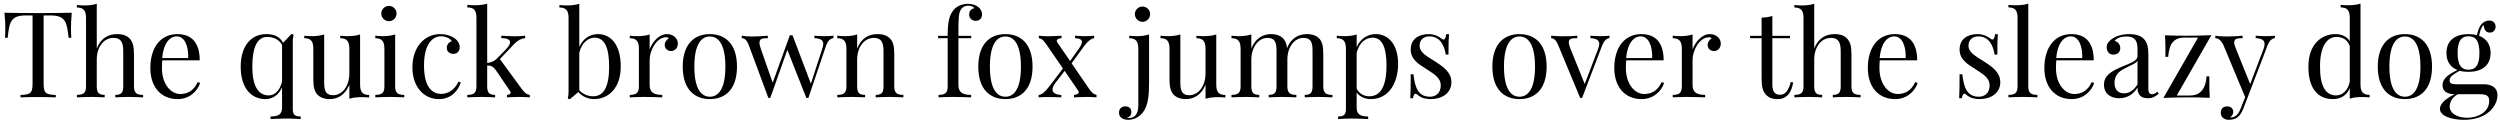 <?xml version="1.0" encoding="UTF-8"?>
<svg xmlns="http://www.w3.org/2000/svg" xmlns:xlink="http://www.w3.org/1999/xlink" width="900px" height="46px" viewBox="0 0 900 46" version="1.1">
<g id="surface1">
<path style=" stroke:none;fill-rule:nonzero;fill:rgb(0%,0%,0%);fill-opacity:1;" d="M 25.824 4.582 C 22.27 4.699 17.27 4.699 13.754 4.699 C 10.199 4.699 5.16 4.699 1.605 4.582 C 1.84 6.77 1.918 8.996 1.918 10.09 C 1.918 11.457 1.879 12.707 1.801 13.605 L 2.777 13.605 C 3.363 7.629 4.027 5.559 9.379 5.559 L 11.723 5.559 L 11.723 30.051 C 11.723 33.527 10.98 34.074 7.387 34.191 L 7.387 35.051 C 8.754 34.973 11.176 34.934 13.754 34.934 C 16.059 34.934 18.559 34.973 20.082 35.051 L 20.082 34.191 C 16.449 34.074 15.707 33.527 15.707 30.051 L 15.707 5.559 L 18.051 5.559 C 23.441 5.559 24.066 7.629 24.691 13.605 L 25.668 13.605 C 25.59 12.707 25.551 11.457 25.551 10.09 C 25.551 8.996 25.629 6.77 25.824 4.582 Z M 25.824 4.582 "/>
<path style=" stroke:none;fill-rule:nonzero;fill:rgb(0%,0%,0%);fill-opacity:1;" d="M 34.836 1.34 C 33.586 1.77 32.023 1.965 30.344 1.965 C 29.484 1.965 28.586 1.887 27.688 1.809 L 27.688 2.707 C 30.188 2.707 30.969 3.918 30.969 6.496 L 30.969 31.066 C 30.969 33.449 30.07 34.152 27.688 34.152 L 27.688 35.051 C 28.664 35.012 30.969 34.895 32.844 34.895 C 34.758 34.895 36.789 35.012 37.688 35.051 L 37.688 34.152 C 35.617 34.152 34.836 33.449 34.836 31.066 L 34.836 21.457 C 34.836 16.887 37.336 13.645 40.852 13.645 C 43.977 13.645 44.367 15.949 44.367 18.605 L 44.367 31.066 C 44.367 33.449 43.586 34.152 41.516 34.152 L 41.516 35.051 C 42.414 35.012 44.445 34.895 46.32 34.895 C 48.234 34.895 50.5 35.012 51.516 35.051 L 51.516 34.152 C 49.133 34.152 48.234 33.449 48.234 31.066 L 48.234 19.543 C 48.234 16.613 47.766 15.09 46.711 13.918 C 45.734 12.863 44.367 12.277 42.141 12.277 C 39.211 12.277 36.359 13.566 34.836 17.434 Z M 34.836 1.34 "/>
<path style=" stroke:none;fill-rule:nonzero;fill:rgb(0%,0%,0%);fill-opacity:1;" d="M 71.191 29.543 C 69.707 32.746 67.441 33.84 64.863 33.84 C 61.582 33.84 58.301 30.402 58.301 24.504 C 58.301 23.566 58.34 22.551 58.418 21.73 L 71.895 21.73 C 71.895 15.246 68.887 12.277 63.848 12.277 C 57.949 12.277 54.121 16.926 54.121 24.504 C 54.121 31.105 57.754 35.676 64.004 35.676 C 68.262 35.676 71.113 32.746 72.051 29.895 Z M 63.652 13.098 C 66.543 13.098 67.91 16.73 67.754 20.91 L 58.379 20.91 C 58.848 15.52 61.113 13.098 63.652 13.098 Z M 63.652 13.098 "/>
<path style=" stroke:none;fill-rule:nonzero;fill:rgb(0%,0%,0%);fill-opacity:1;" d="M 105.402 15.012 C 105.402 14.152 105.48 13.293 105.715 12.512 L 104.973 12.199 C 103.957 13.293 102.941 14.348 101.926 15.402 C 100.676 13.215 98.762 12.277 95.871 12.277 C 90.715 12.277 86.652 16.145 86.652 23.996 C 86.652 31.848 90.559 35.676 95.52 35.676 C 98.176 35.676 100.402 34.152 101.535 31.418 L 101.535 38.84 C 101.535 41.301 99.973 41.926 97.395 41.926 L 97.395 42.863 C 98.645 42.824 101.105 42.668 103.605 42.668 C 105.402 42.668 107.355 42.824 108.254 42.863 L 108.254 41.926 C 106.184 41.926 105.402 41.34 105.402 39.27 Z M 96.77 34.348 C 92.941 34.348 90.832 30.91 90.832 23.996 C 90.832 16.73 92.785 13.293 96.184 13.293 C 98.488 13.293 100.402 14.191 101.535 16.145 L 101.535 29.387 C 100.754 32.668 98.801 34.348 96.77 34.348 Z M 96.77 34.348 "/>
<path style=" stroke:none;fill-rule:nonzero;fill:rgb(0%,0%,0%);fill-opacity:1;" d="M 129.633 12.395 C 128.383 12.824 126.859 13.02 125.18 13.02 C 124.281 13.02 123.383 12.941 122.484 12.863 L 122.484 13.762 C 124.984 13.762 125.766 15.012 125.766 17.59 L 125.766 26.457 C 125.766 30.871 123.305 34.27 119.945 34.27 C 116.859 34.27 116.703 32.004 116.703 29.348 L 116.703 12.395 C 115.414 12.824 113.891 13.02 112.211 13.02 C 111.352 13.02 110.453 12.941 109.555 12.863 L 109.555 13.762 C 112.055 13.762 112.797 15.012 112.797 17.59 L 112.797 28.371 C 112.797 31.105 113.148 32.863 114.242 34.035 C 115.219 35.051 116.703 35.676 118.695 35.676 C 121.469 35.676 124.281 34.23 125.766 30.48 L 125.766 35.559 C 127.016 35.129 128.578 34.973 130.258 34.973 C 131.117 34.973 132.016 35.012 132.914 35.09 L 132.914 34.191 C 130.414 34.191 129.633 32.98 129.633 30.402 Z M 129.633 12.395 "/>
<path style=" stroke:none;fill-rule:nonzero;fill:rgb(0%,0%,0%);fill-opacity:1;" d="M 140.031 2.121 C 138.508 2.121 137.258 3.371 137.258 4.855 C 137.258 6.379 138.508 7.629 140.031 7.629 C 141.516 7.629 142.766 6.379 142.766 4.855 C 142.766 3.371 141.516 2.121 140.031 2.121 Z M 142.258 12.395 C 141.008 12.824 139.445 13.02 137.766 13.02 C 136.906 13.02 136.008 12.941 135.109 12.863 L 135.109 13.762 C 137.609 13.762 138.391 15.012 138.391 17.59 L 138.391 31.066 C 138.391 33.449 137.492 34.152 135.109 34.152 L 135.109 35.051 C 136.086 35.012 138.352 34.895 140.305 34.895 C 142.297 34.895 144.523 35.012 145.539 35.051 L 145.539 34.152 C 143.156 34.152 142.258 33.449 142.258 31.066 Z M 142.258 12.395 "/>
<path style=" stroke:none;fill-rule:nonzero;fill:rgb(0%,0%,0%);fill-opacity:1;" d="M 158.465 12.277 C 152.605 12.277 148.465 17.199 148.465 24.23 C 148.465 31.34 152.645 35.676 157.957 35.676 C 162.566 35.676 165.027 32.473 165.887 29.66 L 165.066 29.387 C 163.543 32.629 161.043 33.801 158.816 33.801 C 155.496 33.801 152.645 31.223 152.645 23.605 C 152.645 15.48 155.965 13.059 158.777 13.059 C 160.418 13.059 162.098 13.84 162.645 14.855 C 161.668 15.129 160.848 15.949 160.848 17.238 C 160.848 18.605 161.902 19.387 163.23 19.387 C 164.52 19.387 165.496 18.527 165.496 16.965 C 165.496 15.676 164.754 14.504 163.465 13.645 C 162.098 12.746 160.301 12.277 158.465 12.277 Z M 158.465 12.277 "/>
<path style=" stroke:none;fill-rule:nonzero;fill:rgb(0%,0%,0%);fill-opacity:1;" d="M 179.957 21.262 L 185.191 15.754 C 186.402 14.504 187.652 13.879 189.059 13.723 L 189.059 12.863 C 188.199 12.941 186.754 13.059 185.348 13.059 C 184.098 13.059 181.949 12.941 180.465 12.863 L 180.465 13.723 C 182.301 13.723 183.629 14.152 183.629 15.207 C 183.629 15.793 183.238 16.574 182.301 17.59 L 179.098 20.871 C 178.082 21.926 177.105 22.434 175.387 22.668 L 175.387 1.301 C 174.137 1.73 172.574 1.887 170.895 1.887 C 170.035 1.887 169.137 1.848 168.238 1.77 L 168.238 2.668 C 170.738 2.668 171.52 3.879 171.52 6.457 L 171.52 31.066 C 171.52 33.449 170.621 34.152 168.238 34.152 L 168.238 35.051 C 169.215 35.012 171.48 34.895 173.473 34.895 C 175.27 34.895 177.34 35.012 178.238 35.051 L 178.238 34.152 C 176.168 34.152 175.387 33.449 175.387 31.066 L 175.387 23.566 C 176.91 23.605 177.574 23.957 178.629 25.441 L 183.551 32.668 C 183.746 32.902 183.824 33.137 183.824 33.332 C 183.824 33.801 183.316 34.152 182.496 34.152 L 182.496 35.051 C 183.395 35.012 185.465 34.895 187.262 34.895 C 188.551 34.895 190.113 35.012 190.738 35.051 L 190.738 34.152 C 189.488 33.996 188.746 33.254 187.73 31.887 Z M 179.957 21.262 "/>
<path style=" stroke:none;fill-rule:nonzero;fill:rgb(0%,0%,0%);fill-opacity:1;" d="M 215.266 12.277 C 212.336 12.277 209.836 13.957 208.547 16.887 L 208.547 1.34 C 207.336 1.77 205.773 1.965 204.094 1.965 C 203.234 1.965 202.297 1.887 201.398 1.809 L 201.398 2.707 C 203.898 2.707 204.68 3.918 204.68 6.496 L 204.68 32.941 C 204.68 33.801 204.602 34.66 204.406 35.441 L 205.109 35.754 L 208.195 33.137 C 209.68 34.816 211.789 35.676 213.859 35.676 C 219.016 35.676 223.469 31.73 223.469 23.996 C 223.469 16.145 219.953 12.277 215.266 12.277 Z M 213.508 34.66 C 211.75 34.66 209.953 33.957 208.547 32.512 L 208.547 18.918 C 209.445 15.402 211.75 13.566 214.016 13.566 C 217.609 13.566 219.289 17.004 219.289 23.996 C 219.289 31.301 217.336 34.66 213.508 34.66 Z M 213.508 34.66 "/>
<path style=" stroke:none;fill-rule:nonzero;fill:rgb(0%,0%,0%);fill-opacity:1;" d="M 240.121 12.277 C 237.113 12.277 234.77 15.285 233.871 17.785 L 233.871 12.395 C 232.621 12.824 231.059 13.02 229.379 13.02 C 228.52 13.02 227.621 12.941 226.723 12.863 L 226.723 13.762 C 229.223 13.762 230.004 15.012 230.004 17.59 L 230.004 31.066 C 230.004 33.449 229.105 34.152 226.723 34.152 L 226.723 35.051 C 227.699 35.012 229.809 34.895 231.801 34.895 C 234.457 34.895 237.113 35.012 238.402 35.051 L 238.402 34.152 C 235.59 34.152 233.871 33.41 233.871 30.598 L 233.871 21.496 C 233.871 18.293 236.254 13.41 239.848 13.41 C 240.238 13.41 240.551 13.527 240.746 13.84 C 239.965 14.309 239.301 15.09 239.301 16.145 C 239.301 17.59 240.395 18.371 241.566 18.371 C 243.09 18.371 244.027 17.16 244.027 15.676 C 244.027 13.84 242.426 12.277 240.121 12.277 Z M 240.121 12.277 "/>
<path style=" stroke:none;fill-rule:nonzero;fill:rgb(0%,0%,0%);fill-opacity:1;" d="M 255.551 12.277 C 250.082 12.277 245.785 15.715 245.785 23.996 C 245.785 32.238 250.082 35.676 255.551 35.676 C 261.02 35.676 265.316 32.238 265.316 23.996 C 265.316 15.715 261.02 12.277 255.551 12.277 Z M 255.551 13.137 C 258.832 13.137 261.137 16.262 261.137 23.996 C 261.137 31.691 258.832 34.816 255.551 34.816 C 252.27 34.816 249.965 31.691 249.965 23.996 C 249.965 16.262 252.27 13.137 255.551 13.137 Z M 255.551 13.137 "/>
<path style=" stroke:none;fill-rule:nonzero;fill:rgb(0%,0%,0%);fill-opacity:1;" d="M 296.762 13.02 C 295.434 13.02 294.691 12.941 293.168 12.863 L 293.168 13.723 C 295.395 13.879 296.371 14.426 296.371 15.832 C 296.371 16.379 296.215 17.004 295.941 17.785 L 291.918 30.129 L 285.316 12.707 L 284.34 12.707 L 278.168 29.777 L 273.832 17.395 C 273.52 16.496 273.402 15.871 273.402 15.363 C 273.402 13.762 274.77 13.762 276.41 13.762 L 276.41 12.863 C 274.691 13.02 272.582 13.137 270.824 13.137 C 269.379 13.137 268.168 13.059 267.035 12.863 L 267.035 13.762 C 267.66 13.762 268.637 13.918 269.535 16.184 L 276.605 35.246 L 277.309 35.246 L 283.441 17.941 L 290.277 35.246 L 291.02 35.246 L 297.27 16.77 C 298.012 14.504 298.988 13.879 300.043 13.723 L 300.043 12.863 C 299.145 12.941 298.129 13.02 296.762 13.02 Z M 296.762 13.02 "/>
<path style=" stroke:none;fill-rule:nonzero;fill:rgb(0%,0%,0%);fill-opacity:1;" d="M 315.879 12.277 C 312.949 12.277 310.059 13.605 308.574 17.473 L 308.574 12.395 C 307.324 12.824 305.762 13.02 304.082 13.02 C 303.223 13.02 302.324 12.941 301.426 12.863 L 301.426 13.762 C 303.926 13.762 304.707 15.012 304.707 17.59 L 304.707 31.066 C 304.707 33.449 303.809 34.152 301.426 34.152 L 301.426 35.051 C 302.402 35.012 304.707 34.895 306.582 34.895 C 308.496 34.895 310.527 35.012 311.426 35.051 L 311.426 34.152 C 309.355 34.152 308.574 33.449 308.574 31.066 L 308.574 21.496 C 308.574 17.082 310.996 13.645 314.59 13.645 C 317.715 13.645 318.066 15.949 318.066 18.605 L 318.066 31.066 C 318.066 33.449 317.324 34.152 315.254 34.152 L 315.254 35.051 C 316.152 35.012 318.184 34.895 320.059 34.895 C 321.934 34.895 324.238 35.012 325.215 35.051 L 325.215 34.152 C 322.871 34.152 321.934 33.449 321.934 31.066 L 321.934 19.543 C 321.934 16.613 321.543 15.09 320.449 13.918 C 319.473 12.863 318.066 12.277 315.879 12.277 Z M 315.879 12.277 "/>
<path style=" stroke:none;fill-rule:nonzero;fill:rgb(0%,0%,0%);fill-opacity:1;" d="M 348.469 1.379 C 346.359 1.379 344.484 2.199 343.352 3.527 C 341.711 5.48 341.164 7.863 341.164 12.902 L 337.727 12.902 L 337.727 13.762 L 341.164 13.762 L 341.164 31.066 C 341.164 33.449 340.266 34.152 337.883 34.152 L 337.883 35.051 C 338.898 35.012 340.969 34.895 342.961 34.895 C 345.617 34.895 348.273 35.012 349.602 35.051 L 349.602 34.152 C 346.75 34.152 345.031 33.41 345.031 30.598 L 345.031 13.762 L 349.641 13.762 L 349.641 12.902 L 345.031 12.902 L 345.031 11.809 C 345.031 6.926 345.109 4.816 345.812 3.645 C 346.32 2.668 347.258 2.043 348.586 2.043 C 349.797 2.043 350.539 2.473 350.734 2.98 C 349.641 3.176 348.898 3.957 348.898 5.168 C 348.898 6.652 349.992 7.512 351.281 7.512 C 352.609 7.512 353.547 6.535 353.547 5.207 C 353.547 4.191 353.078 3.254 352.219 2.551 C 351.32 1.848 350.07 1.379 348.469 1.379 Z M 348.469 1.379 "/>
<path style=" stroke:none;fill-rule:nonzero;fill:rgb(0%,0%,0%);fill-opacity:1;" d="M 361.949 12.277 C 356.48 12.277 352.184 15.715 352.184 23.996 C 352.184 32.238 356.48 35.676 361.949 35.676 C 367.418 35.676 371.715 32.238 371.715 23.996 C 371.715 15.715 367.418 12.277 361.949 12.277 Z M 361.949 13.137 C 365.23 13.137 367.535 16.262 367.535 23.996 C 367.535 31.691 365.23 34.816 361.949 34.816 C 358.668 34.816 356.363 31.691 356.363 23.996 C 356.363 16.262 358.668 13.137 361.949 13.137 Z M 361.949 13.137 "/>
<path style=" stroke:none;fill-rule:nonzero;fill:rgb(0%,0%,0%);fill-opacity:1;" d="M 385.773 22.785 L 390.148 16.77 C 391.516 14.855 392.844 13.879 393.898 13.723 L 393.898 12.863 C 393 12.941 391.984 13.02 390.656 13.02 C 389.328 13.02 388.547 12.941 387.023 12.863 L 387.023 13.723 C 388.742 13.879 389.484 14.27 389.484 15.09 C 389.484 15.715 389.055 16.613 388.195 17.785 L 385.227 21.965 L 380.617 15.246 C 380.5 15.051 380.422 14.895 380.422 14.738 C 380.422 14.152 381.242 13.762 382.141 13.762 L 382.141 12.863 C 381.203 12.902 378.859 13.059 377.062 13.059 C 375.93 13.059 374.562 12.902 373.977 12.863 L 373.977 13.762 C 375.031 13.918 375.5 14.27 376.672 15.949 L 382.648 24.66 L 377.688 31.184 C 376.047 33.332 374.992 34.074 373.898 34.191 L 373.898 35.051 C 374.797 34.973 375.852 34.934 377.18 34.934 C 378.508 34.934 380.578 34.973 382.062 35.051 L 382.062 34.191 C 380.109 34.074 378.898 33.449 378.898 32.199 C 378.898 31.535 379.289 30.676 380.109 29.621 L 383.273 25.52 L 388.156 32.668 C 388.273 32.863 388.352 33.02 388.352 33.176 C 388.352 33.762 387.531 34.152 386.633 34.152 L 386.633 35.051 C 387.531 35.012 389.914 34.895 391.711 34.895 C 392.844 34.895 394.211 35.012 394.758 35.051 L 394.758 34.152 C 393.664 33.918 393.078 33.41 392.102 32.004 Z M 385.773 22.785 "/>
<path style=" stroke:none;fill-rule:nonzero;fill:rgb(0%,0%,0%);fill-opacity:1;" d="M 411.281 2.355 C 409.797 2.355 408.547 3.566 408.547 5.09 C 408.547 6.574 409.797 7.863 411.281 7.863 C 412.805 7.863 414.055 6.574 414.055 5.09 C 414.055 3.566 412.805 2.355 411.281 2.355 Z M 413.664 12.395 C 412.414 12.824 410.891 13.02 409.211 13.02 C 408.312 13.02 407.414 12.941 406.516 12.863 L 406.516 13.762 C 409.016 13.762 409.797 15.012 409.797 17.59 L 409.797 37.863 C 409.797 39.621 409.406 40.754 408.82 41.496 C 408.156 42.199 407.336 42.473 406.398 42.473 C 406.203 42.473 405.93 42.473 405.656 42.434 C 406.75 42.082 407.297 41.34 407.297 40.402 C 407.297 38.918 406.359 38.293 405.07 38.293 C 403.742 38.293 402.844 39.191 402.844 40.52 C 402.844 41.379 403.156 42.043 403.781 42.473 C 404.367 42.941 405.227 43.137 406.203 43.137 C 408 43.137 410.031 42.277 411.398 40.52 C 413.352 38.059 413.664 34.074 413.664 30.09 Z M 413.664 12.395 "/>
<path style=" stroke:none;fill-rule:nonzero;fill:rgb(0%,0%,0%);fill-opacity:1;" d="M 437.855 12.395 C 436.605 12.824 435.082 13.02 433.402 13.02 C 432.504 13.02 431.605 12.941 430.707 12.863 L 430.707 13.762 C 433.207 13.762 433.988 15.012 433.988 17.59 L 433.988 26.457 C 433.988 30.871 431.527 34.27 428.168 34.27 C 425.082 34.27 424.926 32.004 424.926 29.348 L 424.926 12.395 C 423.637 12.824 422.113 13.02 420.434 13.02 C 419.574 13.02 418.676 12.941 417.777 12.863 L 417.777 13.762 C 420.277 13.762 421.02 15.012 421.02 17.59 L 421.02 28.371 C 421.02 31.105 421.371 32.863 422.465 34.035 C 423.441 35.051 424.926 35.676 426.918 35.676 C 429.691 35.676 432.504 34.23 433.988 30.48 L 433.988 35.559 C 435.238 35.129 436.801 34.973 438.48 34.973 C 439.34 34.973 440.238 35.012 441.137 35.09 L 441.137 34.191 C 438.637 34.191 437.855 32.98 437.855 30.402 Z M 437.855 12.395 "/>
<path style=" stroke:none;fill-rule:nonzero;fill:rgb(0%,0%,0%);fill-opacity:1;" d="M 476.383 19.543 C 476.383 16.848 476.07 15.09 474.977 13.918 C 474 12.863 472.516 12.277 470.484 12.277 C 467.789 12.277 464.859 13.449 463.336 17.355 C 463.18 15.832 462.75 14.738 462.008 13.918 C 461.031 12.863 459.547 12.277 457.516 12.277 C 454.781 12.277 451.93 13.723 450.484 17.473 L 450.484 12.395 C 449.234 12.824 447.672 13.02 445.992 13.02 C 445.133 13.02 444.234 12.941 443.336 12.863 L 443.336 13.762 C 445.836 13.762 446.617 15.012 446.617 17.59 L 446.617 31.066 C 446.617 33.449 445.719 34.152 443.336 34.152 L 443.336 35.051 C 444.312 35.012 446.617 34.895 448.492 34.895 C 450.406 34.895 452.438 35.012 453.336 35.051 L 453.336 34.152 C 451.266 34.152 450.484 33.449 450.484 31.066 L 450.484 21.496 C 450.484 17.082 452.945 13.645 456.305 13.645 C 459.391 13.645 459.547 15.949 459.547 18.605 L 459.547 31.066 C 459.547 33.449 458.805 34.152 456.734 34.152 L 456.734 35.051 C 457.633 35.012 459.664 34.895 461.539 34.895 C 463.453 34.895 465.719 35.012 466.695 35.051 L 466.695 34.152 C 464.352 34.152 463.453 33.449 463.453 31.066 L 463.453 21.457 C 463.453 17.043 465.914 13.645 469.234 13.645 C 472.359 13.645 472.516 15.949 472.516 18.605 L 472.516 31.066 C 472.516 33.449 471.734 34.152 469.703 34.152 L 469.703 35.051 C 470.602 35.012 472.594 34.895 474.508 34.895 C 476.383 34.895 478.688 35.012 479.664 35.051 L 479.664 34.152 C 477.281 34.152 476.383 33.449 476.383 31.066 Z M 476.383 19.543 "/>
<path style=" stroke:none;fill-rule:nonzero;fill:rgb(0%,0%,0%);fill-opacity:1;" d="M 495.312 12.277 C 492.266 12.277 489.727 13.957 488.398 16.965 L 488.398 12.395 C 487.148 12.824 485.625 13.02 483.945 13.02 C 483.047 13.02 482.148 12.941 481.25 12.863 L 481.25 13.762 C 483.75 13.762 484.531 15.012 484.531 17.59 L 484.531 39.27 C 484.531 41.34 483.75 41.926 481.719 41.926 L 481.719 42.863 C 482.617 42.824 484.531 42.668 486.328 42.668 C 488.828 42.668 491.289 42.824 492.539 42.863 L 492.539 41.926 C 489.961 41.926 488.398 41.301 488.398 38.84 L 488.398 33.332 C 489.375 34.66 491.211 35.676 493.438 35.676 C 500.43 35.676 503.32 29.191 503.32 22.98 C 503.32 16.027 499.805 12.277 495.312 12.277 Z M 492.969 34.66 C 490.703 34.66 489.219 33.488 488.398 31.887 L 488.398 18.996 C 489.336 15.363 491.602 13.566 494.141 13.566 C 497.383 13.566 499.141 16.73 499.141 23.566 C 499.141 29.66 497.734 34.66 492.969 34.66 Z M 492.969 34.66 "/>
<path style=" stroke:none;fill-rule:nonzero;fill:rgb(0%,0%,0%);fill-opacity:1;" d="M 514.227 12.277 C 510.828 12.277 507.859 13.996 507.859 17.824 C 507.859 21.418 510.672 23.098 513.797 25.051 C 516.609 26.848 518.68 28.215 518.68 30.715 C 518.68 33.762 516.57 34.816 514.852 34.816 C 510.516 34.816 509.422 31.574 508.836 26.73 L 507.859 26.73 C 507.859 31.105 507.82 33.488 507.703 35.363 L 508.68 35.363 C 508.836 34.27 509.188 33.723 509.578 33.723 C 509.695 33.723 509.852 33.762 509.969 33.879 C 510.516 34.348 511.141 34.738 511.727 35.051 C 512.742 35.48 513.914 35.676 515.125 35.676 C 519.031 35.676 522.508 33.566 522.508 29.621 C 522.508 26.105 519.852 24.191 516.609 22.121 C 513.68 20.207 511.062 18.996 511.062 16.418 C 511.062 14.27 512.586 13.098 514.617 13.098 C 518.484 13.098 519.969 16.457 520.477 19.66 L 521.453 19.66 C 521.453 15.949 521.492 13.918 521.648 12.316 L 520.633 12.316 C 520.477 13.605 520.164 14.23 519.695 14.23 C 519.461 14.23 519.227 14.113 518.914 13.879 C 518.133 13.215 516.492 12.277 514.227 12.277 Z M 514.227 12.277 "/>
<path style=" stroke:none;fill-rule:nonzero;fill:rgb(0%,0%,0%);fill-opacity:1;" d="M 547.02 12.277 C 541.551 12.277 537.254 15.715 537.254 23.996 C 537.254 32.238 541.551 35.676 547.02 35.676 C 552.488 35.676 556.785 32.238 556.785 23.996 C 556.785 15.715 552.488 12.277 547.02 12.277 Z M 547.02 13.137 C 550.301 13.137 552.605 16.262 552.605 23.996 C 552.605 31.691 550.301 34.816 547.02 34.816 C 543.738 34.816 541.434 31.691 541.434 23.996 C 541.434 16.262 543.738 13.137 547.02 13.137 Z M 547.02 13.137 "/>
<path style=" stroke:none;fill-rule:nonzero;fill:rgb(0%,0%,0%);fill-opacity:1;" d="M 576.16 13.02 C 574.832 13.02 574.051 12.941 572.527 12.863 L 572.527 13.723 C 574.715 13.879 575.73 14.465 575.73 15.793 C 575.73 16.34 575.574 17.004 575.262 17.785 L 570.496 30.246 L 565.223 17.16 C 564.91 16.34 564.754 15.715 564.754 15.246 C 564.754 13.762 566.16 13.762 567.801 13.762 L 567.801 12.863 C 566.082 13.02 563.973 13.059 562.215 13.059 C 560.73 13.059 559.52 12.941 558.426 12.863 L 558.426 13.762 C 559.012 13.762 559.988 13.957 560.926 16.184 L 568.855 35.246 L 569.559 35.246 L 576.629 16.77 C 577.449 14.543 578.348 13.879 579.402 13.723 L 579.402 12.863 C 578.504 12.941 577.488 13.02 576.16 13.02 Z M 576.16 13.02 "/>
<path style=" stroke:none;fill-rule:nonzero;fill:rgb(0%,0%,0%);fill-opacity:1;" d="M 598.215 29.543 C 596.73 32.746 594.465 33.84 591.887 33.84 C 588.605 33.84 585.324 30.402 585.324 24.504 C 585.324 23.566 585.363 22.551 585.441 21.73 L 598.918 21.73 C 598.918 15.246 595.91 12.277 590.871 12.277 C 584.973 12.277 581.145 16.926 581.145 24.504 C 581.145 31.105 584.777 35.676 591.027 35.676 C 595.285 35.676 598.137 32.746 599.074 29.895 Z M 590.676 13.098 C 593.566 13.098 594.934 16.73 594.777 20.91 L 585.402 20.91 C 585.871 15.52 588.137 13.098 590.676 13.098 Z M 590.676 13.098 "/>
<path style=" stroke:none;fill-rule:nonzero;fill:rgb(0%,0%,0%);fill-opacity:1;" d="M 615.574 12.277 C 612.566 12.277 610.223 15.285 609.324 17.785 L 609.324 12.395 C 608.074 12.824 606.512 13.02 604.832 13.02 C 603.973 13.02 603.074 12.941 602.176 12.863 L 602.176 13.762 C 604.676 13.762 605.457 15.012 605.457 17.59 L 605.457 31.066 C 605.457 33.449 604.559 34.152 602.176 34.152 L 602.176 35.051 C 603.152 35.012 605.262 34.895 607.254 34.895 C 609.91 34.895 612.566 35.012 613.855 35.051 L 613.855 34.152 C 611.043 34.152 609.324 33.41 609.324 30.598 L 609.324 21.496 C 609.324 18.293 611.707 13.41 615.301 13.41 C 615.691 13.41 616.004 13.527 616.199 13.84 C 615.418 14.309 614.754 15.09 614.754 16.145 C 614.754 17.59 615.848 18.371 617.02 18.371 C 618.543 18.371 619.48 17.16 619.48 15.676 C 619.48 13.84 617.879 12.277 615.574 12.277 Z M 615.574 12.277 "/>
<path style=" stroke:none;fill-rule:nonzero;fill:rgb(0%,0%,0%);fill-opacity:1;" d="M 638.047 12.902 L 638.047 5.715 C 636.992 6.145 635.586 6.301 634.18 6.34 L 634.18 12.902 L 630.039 12.902 L 630.039 13.762 L 634.18 13.762 L 634.18 28.215 C 634.18 31.262 634.609 32.941 635.859 34.23 C 636.836 35.168 637.969 35.676 639.961 35.676 C 643.438 35.676 644.961 33.059 645.547 29.699 L 644.688 29.504 C 643.789 32.863 642.539 34.113 640.82 34.113 C 639.102 34.113 638.047 33.176 638.047 30.441 L 638.047 13.762 L 644.414 13.762 L 644.414 12.902 Z M 638.047 12.902 "/>
<path style=" stroke:none;fill-rule:nonzero;fill:rgb(0%,0%,0%);fill-opacity:1;" d="M 653.125 1.34 C 651.875 1.77 650.312 1.965 648.633 1.965 C 647.773 1.965 646.875 1.887 645.977 1.809 L 645.977 2.707 C 648.477 2.707 649.258 3.918 649.258 6.496 L 649.258 31.066 C 649.258 33.449 648.359 34.152 645.977 34.152 L 645.977 35.051 C 646.953 35.012 649.258 34.895 651.133 34.895 C 653.047 34.895 655.078 35.012 655.977 35.051 L 655.977 34.152 C 653.906 34.152 653.125 33.449 653.125 31.066 L 653.125 21.457 C 653.125 16.887 655.625 13.645 659.141 13.645 C 662.266 13.645 662.656 15.949 662.656 18.605 L 662.656 31.066 C 662.656 33.449 661.875 34.152 659.805 34.152 L 659.805 35.051 C 660.703 35.012 662.734 34.895 664.609 34.895 C 666.523 34.895 668.789 35.012 669.805 35.051 L 669.805 34.152 C 667.422 34.152 666.523 33.449 666.523 31.066 L 666.523 19.543 C 666.523 16.613 666.055 15.09 665 13.918 C 664.023 12.863 662.656 12.277 660.43 12.277 C 657.5 12.277 654.648 13.566 653.125 17.434 Z M 653.125 1.34 "/>
<path style=" stroke:none;fill-rule:nonzero;fill:rgb(0%,0%,0%);fill-opacity:1;" d="M 689.484 29.543 C 688 32.746 685.734 33.84 683.156 33.84 C 679.875 33.84 676.594 30.402 676.594 24.504 C 676.594 23.566 676.633 22.551 676.711 21.73 L 690.188 21.73 C 690.188 15.246 687.18 12.277 682.141 12.277 C 676.242 12.277 672.414 16.926 672.414 24.504 C 672.414 31.105 676.047 35.676 682.297 35.676 C 686.555 35.676 689.406 32.746 690.344 29.895 Z M 681.945 13.098 C 684.836 13.098 686.203 16.73 686.047 20.91 L 676.672 20.91 C 677.141 15.52 679.406 13.098 681.945 13.098 Z M 681.945 13.098 "/>
<path style=" stroke:none;fill-rule:nonzero;fill:rgb(0%,0%,0%);fill-opacity:1;" d="M 711.816 12.277 C 708.418 12.277 705.449 13.996 705.449 17.824 C 705.449 21.418 708.262 23.098 711.387 25.051 C 714.199 26.848 716.27 28.215 716.27 30.715 C 716.27 33.762 714.16 34.816 712.441 34.816 C 708.105 34.816 707.012 31.574 706.426 26.73 L 705.449 26.73 C 705.449 31.105 705.41 33.488 705.293 35.363 L 706.27 35.363 C 706.426 34.27 706.777 33.723 707.168 33.723 C 707.285 33.723 707.441 33.762 707.559 33.879 C 708.105 34.348 708.73 34.738 709.316 35.051 C 710.332 35.48 711.504 35.676 712.715 35.676 C 716.621 35.676 720.098 33.566 720.098 29.621 C 720.098 26.105 717.441 24.191 714.199 22.121 C 711.27 20.207 708.652 18.996 708.652 16.418 C 708.652 14.27 710.176 13.098 712.207 13.098 C 716.074 13.098 717.559 16.457 718.066 19.66 L 719.043 19.66 C 719.043 15.949 719.082 13.918 719.238 12.316 L 718.223 12.316 C 718.066 13.605 717.754 14.23 717.285 14.23 C 717.051 14.23 716.816 14.113 716.504 13.879 C 715.723 13.215 714.082 12.277 711.816 12.277 Z M 711.816 12.277 "/>
<path style=" stroke:none;fill-rule:nonzero;fill:rgb(0%,0%,0%);fill-opacity:1;" d="M 730.184 1.301 C 728.934 1.73 727.41 1.887 725.73 1.887 C 724.832 1.887 723.934 1.848 723.035 1.77 L 723.035 2.668 C 725.535 2.668 726.316 3.879 726.316 6.457 L 726.316 31.066 C 726.316 33.449 725.418 34.152 723.035 34.152 L 723.035 35.051 C 724.051 35.012 726.277 34.895 728.27 34.895 C 730.223 34.895 732.488 35.012 733.465 35.051 L 733.465 34.152 C 731.082 34.152 730.184 33.449 730.184 31.066 Z M 730.184 1.301 "/>
<path style=" stroke:none;fill-rule:nonzero;fill:rgb(0%,0%,0%);fill-opacity:1;" d="M 753.043 29.543 C 751.559 32.746 749.293 33.84 746.715 33.84 C 743.434 33.84 740.152 30.402 740.152 24.504 C 740.152 23.566 740.191 22.551 740.27 21.73 L 753.746 21.73 C 753.746 15.246 750.738 12.277 745.699 12.277 C 739.801 12.277 735.973 16.926 735.973 24.504 C 735.973 31.105 739.605 35.676 745.855 35.676 C 750.113 35.676 752.965 32.746 753.902 29.895 Z M 745.504 13.098 C 748.395 13.098 749.762 16.73 749.605 20.91 L 740.23 20.91 C 740.699 15.52 742.965 13.098 745.504 13.098 Z M 745.504 13.098 "/>
<path style=" stroke:none;fill-rule:nonzero;fill:rgb(0%,0%,0%);fill-opacity:1;" d="M 766.457 12.277 C 763.723 12.277 761.652 13.098 760.441 13.918 C 759.23 14.738 758.41 15.715 758.41 16.965 C 758.41 18.527 759.27 19.66 760.754 19.66 C 762.277 19.66 763.293 18.801 763.293 17.316 C 763.293 15.91 762.316 14.973 761.262 14.699 C 762.238 13.449 764.074 13.137 765.52 13.137 C 767.746 13.137 769.504 13.879 769.504 17.473 L 769.504 20.129 C 769.504 21.887 767.238 22.59 764.387 23.801 C 760.051 25.598 757.434 27.121 757.434 30.52 C 757.434 33.879 760.012 35.363 762.902 35.363 C 764.973 35.363 767.668 34.582 769.504 31.535 C 769.504 33.527 770.207 35.363 773.215 35.363 C 775.051 35.363 775.949 34.66 777.16 33.762 L 776.652 33.02 C 776.066 33.527 775.52 33.918 774.738 33.918 C 773.762 33.918 773.41 33.293 773.41 31.887 L 773.41 19.934 C 773.41 16.887 773.059 15.285 771.691 13.918 C 770.715 12.902 768.879 12.277 766.457 12.277 Z M 769.504 30.363 C 768.059 32.707 766.379 33.605 764.66 33.605 C 762.707 33.605 761.223 32.434 761.223 29.855 C 761.223 26.535 763.527 25.285 765.402 24.387 C 768.098 23.059 769.074 22.59 769.504 21.926 Z M 769.504 30.363 "/>
<path style=" stroke:none;fill-rule:nonzero;fill:rgb(0%,0%,0%);fill-opacity:1;" d="M 783.633 34.387 L 796.094 12.668 C 793.32 12.785 790.273 12.863 787.383 12.863 C 784.688 12.863 781.914 12.824 779.375 12.707 C 779.531 14.309 779.57 16.77 779.57 20.48 L 780.547 20.48 C 780.938 15.48 782.695 13.527 786.523 13.527 L 791.289 13.527 L 778.828 35.246 C 781.562 35.129 784.609 35.051 787.539 35.051 C 790.234 35.051 793.008 35.09 795.508 35.207 C 795.391 33.605 795.352 31.184 795.352 27.473 L 794.375 27.473 C 793.984 32.473 791.758 34.387 788.359 34.387 Z M 783.633 34.387 "/>
<path style=" stroke:none;fill-rule:nonzero;fill:rgb(0%,0%,0%);fill-opacity:1;" d="M 815.684 13.02 C 814.355 13.02 813.574 12.941 812.051 12.863 L 812.051 13.723 C 814.238 13.879 815.254 14.465 815.254 15.832 C 815.254 16.34 815.098 17.004 814.824 17.785 L 810.059 30.246 L 804.863 17.395 C 804.473 16.457 804.316 15.793 804.316 15.285 C 804.316 13.762 805.723 13.762 807.324 13.762 L 807.324 12.863 C 805.605 13.02 803.496 13.137 801.738 13.137 C 800.098 13.137 798.73 13.059 797.52 12.863 L 797.52 13.762 C 798.184 13.762 799.316 13.957 800.41 16.184 L 808.262 34.973 L 806.699 38.918 C 805.801 41.301 804.629 42.277 803.066 42.277 C 802.988 42.277 802.871 42.277 802.793 42.238 C 803.379 41.887 803.965 41.301 803.965 40.324 C 803.965 38.957 802.988 38.293 801.777 38.293 C 800.332 38.293 799.473 39.191 799.473 40.559 C 799.473 42.238 800.762 43.137 802.402 43.137 C 803.418 43.137 804.824 42.902 805.762 42.043 C 806.465 41.418 807.051 40.48 807.637 38.996 L 809.082 35.246 L 816.152 16.77 C 816.973 14.543 817.871 13.879 818.965 13.723 L 818.965 12.863 C 818.027 12.941 817.012 13.02 815.684 13.02 Z M 815.684 13.02 "/>
<path style=" stroke:none;fill-rule:nonzero;fill:rgb(0%,0%,0%);fill-opacity:1;" d="M 849.781 1.301 C 848.531 1.73 847.008 1.887 845.328 1.887 C 844.469 1.887 843.531 1.848 842.633 1.77 L 842.633 2.668 C 845.133 2.668 845.914 3.879 845.914 6.457 L 845.914 14.816 C 844.82 13.02 842.789 12.277 840.758 12.277 C 835.562 12.277 830.992 16.145 831.031 23.996 C 830.992 31.809 834.43 35.676 839.82 35.676 C 842.789 35.676 844.859 34.27 845.914 31.691 L 845.914 35.52 C 847.164 35.09 848.727 34.934 850.406 34.934 C 851.266 34.934 852.164 34.973 853.062 35.051 L 853.062 34.152 C 850.562 34.152 849.781 32.941 849.781 30.363 Z M 841.031 34.348 C 837.203 34.348 835.172 30.949 835.211 23.996 C 835.172 16.73 837.711 13.293 841.109 13.293 C 843.336 13.293 845.094 14.27 845.914 16.613 L 845.914 29.387 C 845.25 32.668 843.219 34.348 841.031 34.348 Z M 841.031 34.348 "/>
<path style=" stroke:none;fill-rule:nonzero;fill:rgb(0%,0%,0%);fill-opacity:1;" d="M 865.77 12.277 C 860.301 12.277 856.004 15.715 856.004 23.996 C 856.004 32.238 860.301 35.676 865.77 35.676 C 871.238 35.676 875.535 32.238 875.535 23.996 C 875.535 15.715 871.238 12.277 865.77 12.277 Z M 865.77 13.137 C 869.051 13.137 871.355 16.262 871.355 23.996 C 871.355 31.691 869.051 34.816 865.77 34.816 C 862.488 34.816 860.184 31.691 860.184 23.996 C 860.184 16.262 862.488 13.137 865.77 13.137 Z M 865.77 13.137 "/>
<path style=" stroke:none;fill-rule:nonzero;fill:rgb(0%,0%,0%);fill-opacity:1;" d="M 883.922 30.324 C 882.438 30.324 881.852 29.855 881.852 28.879 C 881.852 27.551 883.531 26.535 885.484 25.48 C 886.422 25.754 887.516 25.871 888.648 25.871 C 893.18 25.871 896.617 23.801 896.617 19.074 C 896.617 15.832 894.977 13.84 892.477 12.902 C 892.594 12.199 892.789 11.574 892.906 11.105 C 893.258 10.09 893.648 9.387 894.078 8.996 C 894.352 10.676 894.82 11.73 896.383 11.73 C 897.555 11.73 898.414 10.832 898.414 9.66 C 898.414 8.41 897.633 7.395 896.148 7.395 C 894.898 7.395 893.922 7.98 893.219 8.84 C 892.555 9.699 892.008 11.066 891.695 12.668 C 890.758 12.395 889.742 12.277 888.648 12.277 C 884.117 12.277 880.719 14.348 880.719 19.074 C 880.719 22.277 882.281 24.27 884.703 25.207 C 880.602 27.082 879.312 28.801 879.312 30.676 C 879.312 33.527 882.125 33.918 883.648 33.918 L 883.766 33.918 C 881.031 35.168 878.375 37.082 878.375 39.191 C 878.375 41.809 882.672 43.137 887.047 43.137 C 895.367 43.137 899.078 38.137 899.078 34.309 C 899.078 31.301 896.734 30.324 894.039 30.324 Z M 888.648 13.059 C 891.07 13.059 892.594 14.465 892.594 19.074 C 892.594 23.684 891.07 25.09 888.648 25.09 C 886.266 25.09 884.742 23.684 884.742 19.074 C 884.742 14.465 886.266 13.059 888.648 13.059 Z M 888.18 42.395 C 885.328 42.395 881.891 41.223 881.891 38.293 C 881.891 36.691 882.945 34.895 884.82 33.918 L 892.828 33.918 C 895.445 33.918 896.109 34.738 896.109 36.34 C 896.109 40.48 891.812 42.395 888.18 42.395 Z M 888.18 42.395 "/>
</g>
</svg>
